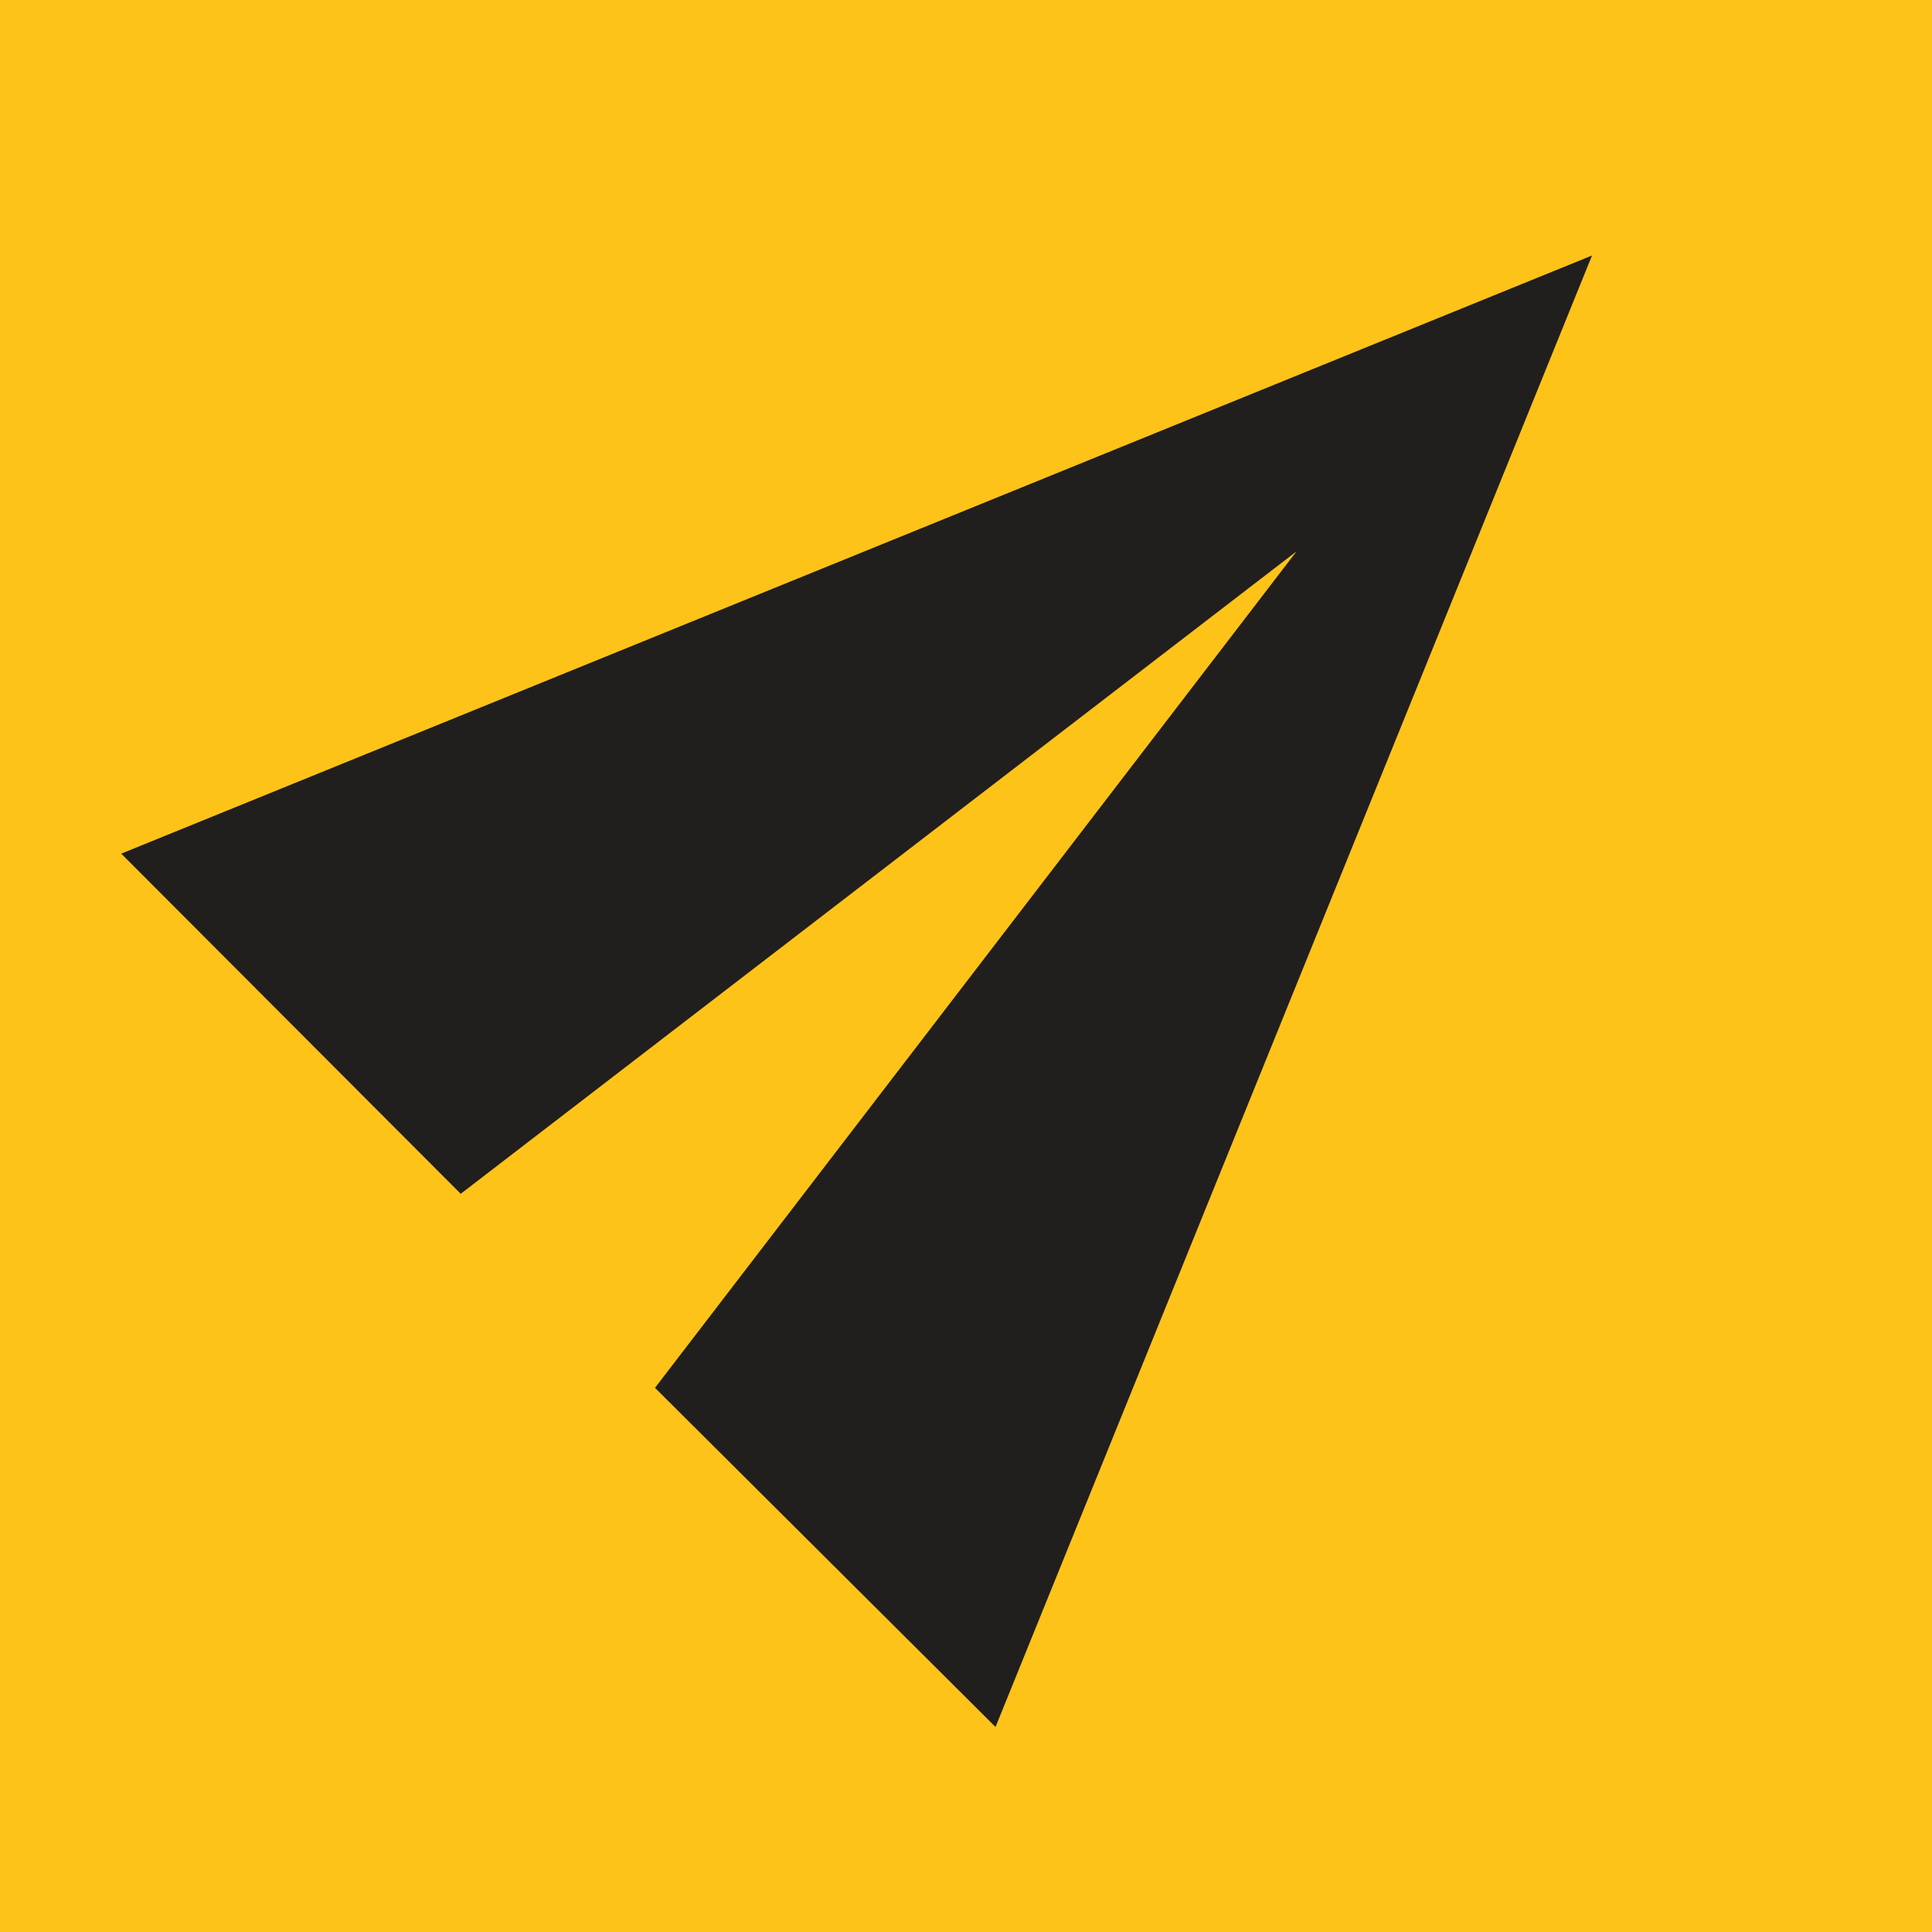 <?xml version="1.0" encoding="UTF-8"?> <svg xmlns="http://www.w3.org/2000/svg" width="32" height="32" viewBox="0 0 32 32" fill="none"><g clip-path="url(#clip0_107_697)"><rect width="32" height="32" fill="#FEC319"></rect><path d="M16.489 28.604L26.369 4.232L2.008 14.139L7.631 19.773L21.475 9.132L10.849 22.987L16.489 28.604Z" fill="#211E1E"></path></g><defs><clipPath id="clip0_107_697"><rect width="32" height="32" fill="white"></rect></clipPath></defs></svg> 